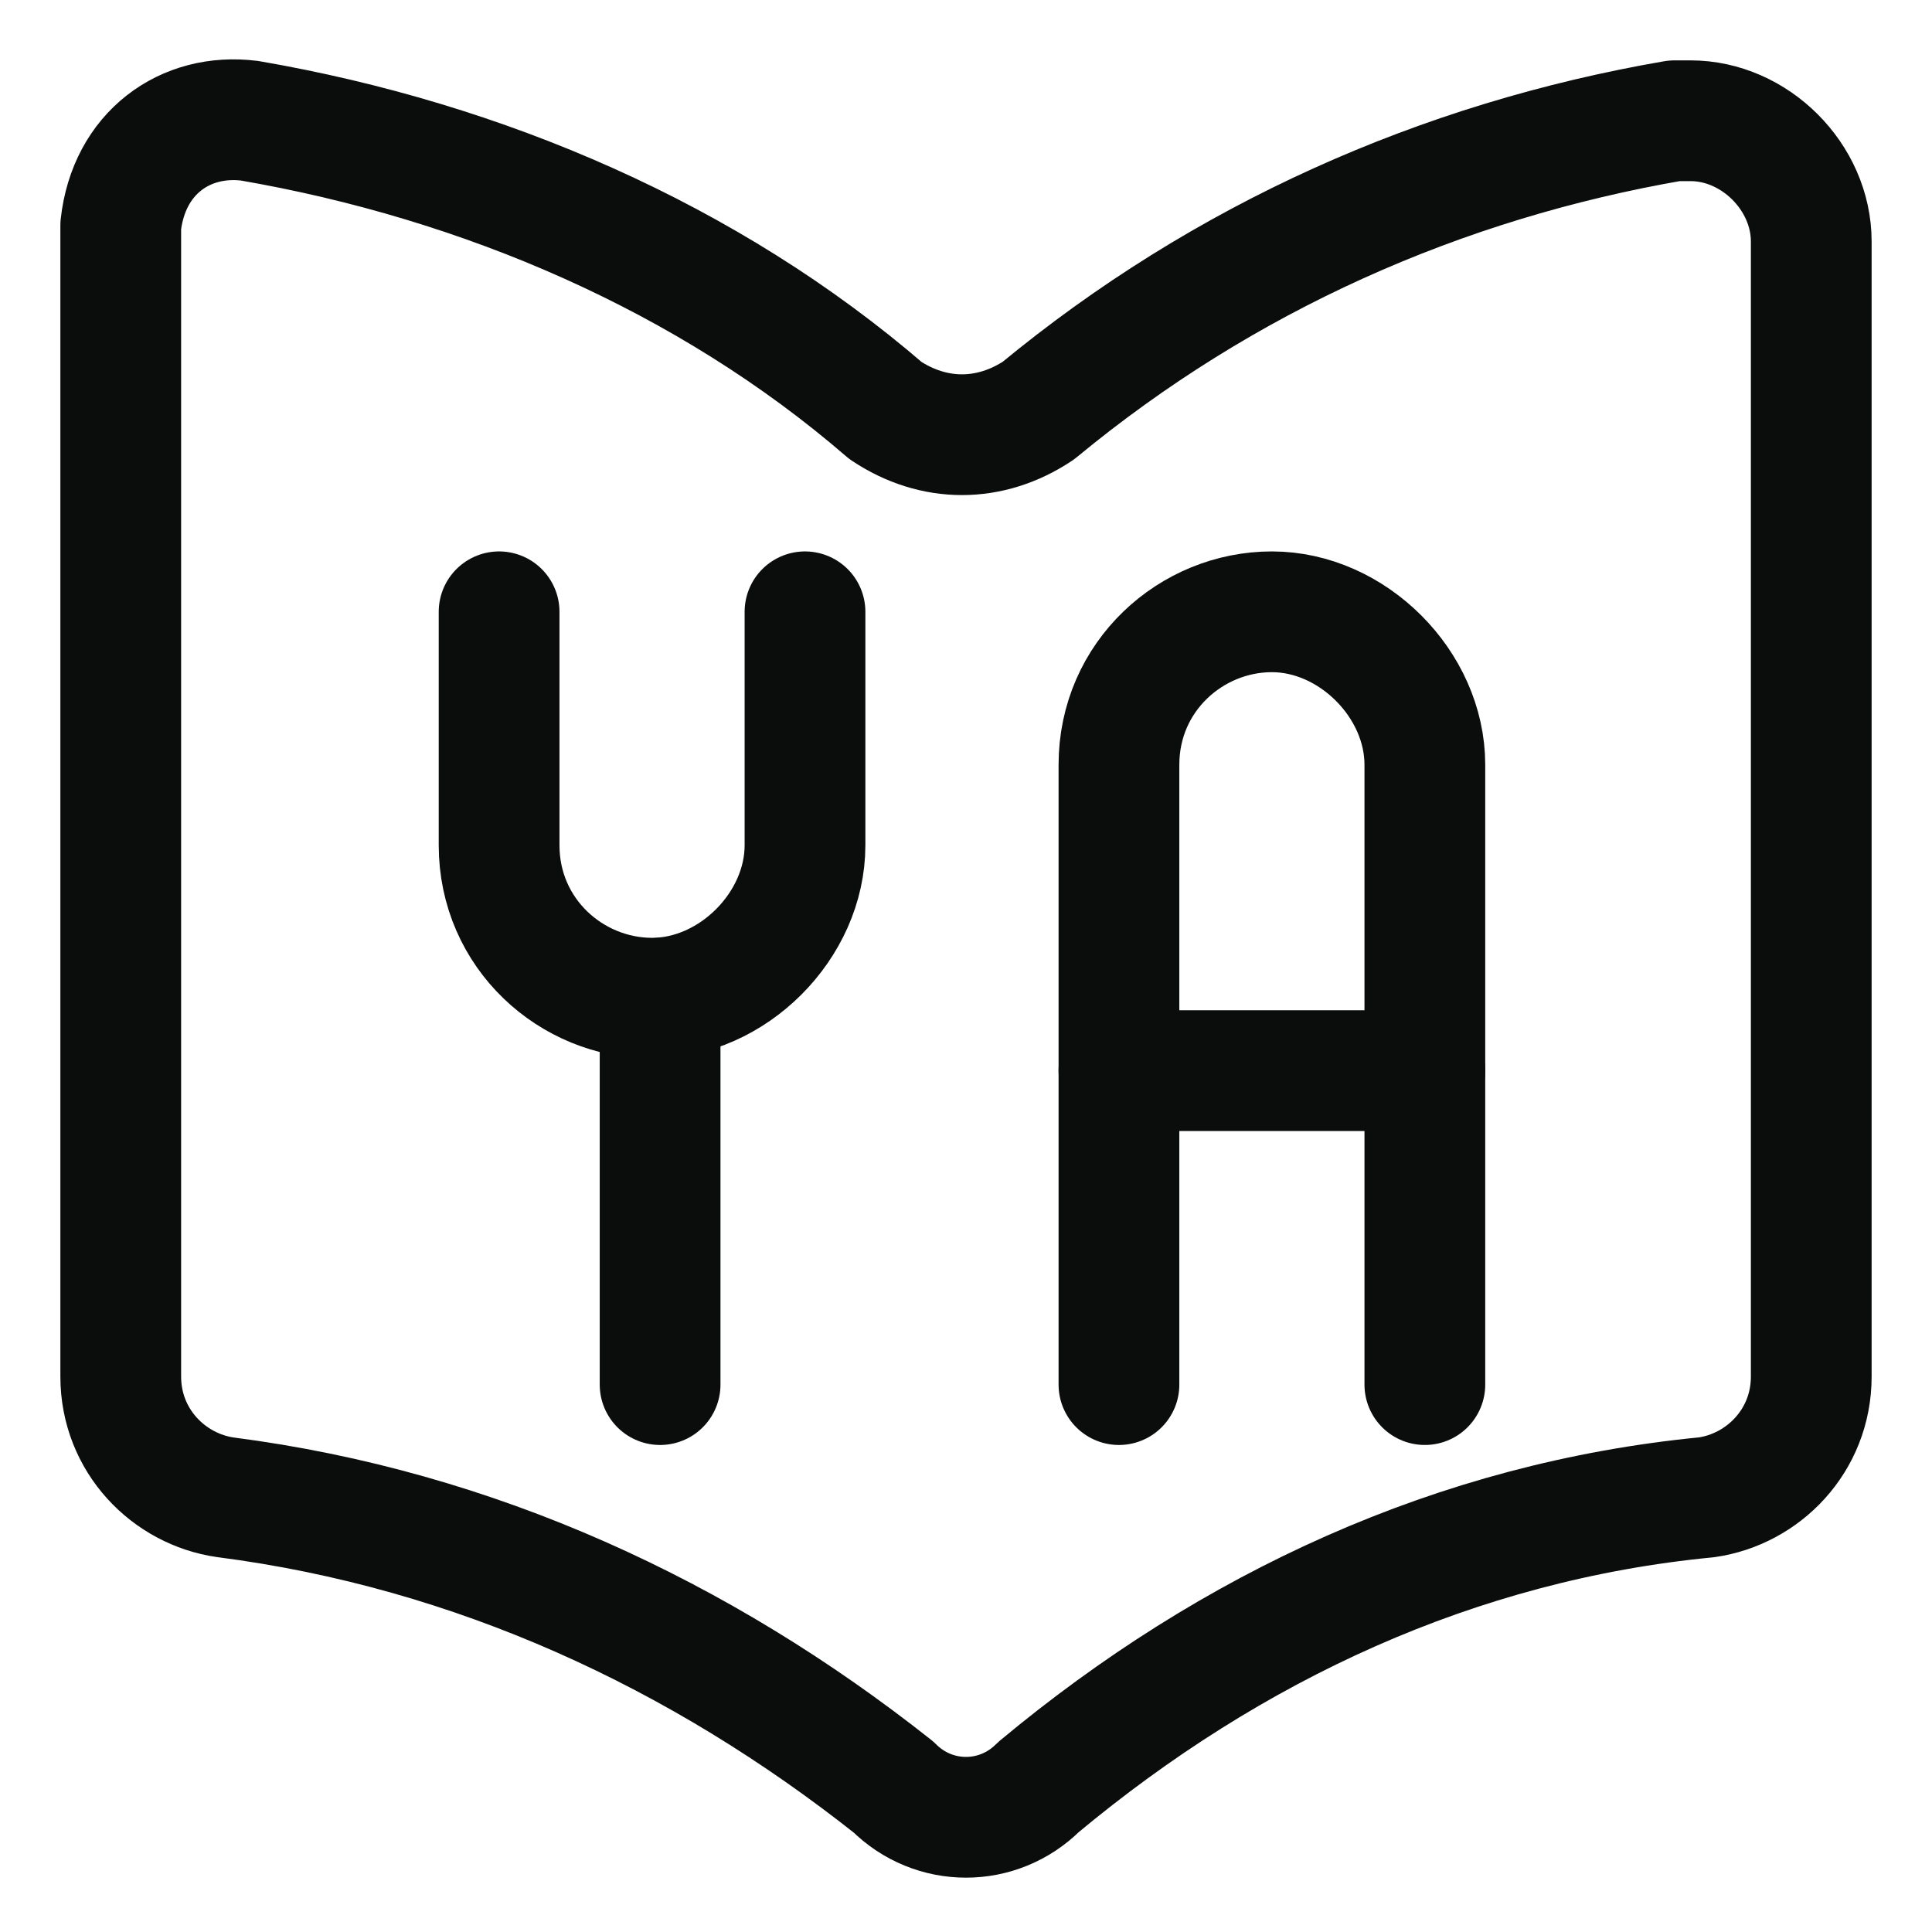 <?xml version="1.0" encoding="utf-8"?>
<!-- Generator: Adobe Illustrator 28.1.0, SVG Export Plug-In . SVG Version: 6.00 Build 0)  -->
<svg version="1.1" id="Layer_1" xmlns="http://www.w3.org/2000/svg" xmlns:xlink="http://www.w3.org/1999/xlink" x="0px" y="0px"
	 viewBox="0 0 24 24" style="enable-background:new 0 0 24 24;" xml:space="preserve">
<style type="text/css">
	.st0{fill:none;stroke:#0B0C0C;stroke-width:1.5;stroke-linecap:round;stroke-linejoin:round;}
</style>
<g>
	<path class="st0" d="M12.9,22.2c2.4-2,5.2-3.3,8.3-3.6c0.7-0.1,1.3-0.7,1.3-1.5V3c0-0.8-0.7-1.5-1.5-1.5c-0.1,0-0.1,0-0.2,0
		c-2.9,0.5-5.6,1.7-7.9,3.6c-0.6,0.4-1.3,0.4-1.9,0C8.8,3.2,6,2,3.1,1.5C2.3,1.4,1.6,1.9,1.5,2.8c0,0.1,0,0.1,0,0.2v14.1
		c0,0.8,0.6,1.4,1.3,1.5c3.1,0.4,5.9,1.7,8.3,3.6C11.6,22.7,12.4,22.7,12.9,22.2z"/>
	<g>
		<path class="st0" d="M13.9,17.2V9.5c0-1.1,0.9-1.9,1.9-1.9s1.9,0.9,1.9,1.9v7.7"/>
		<path class="st0" d="M13.9,13.3h3.8"/>
		<g>
			<path class="st0" d="M6.2,7.6v2.9c0,1.1,0.9,1.9,1.9,1.9s1.9-0.9,1.9-1.9V7.6"/>
			<path class="st0" d="M8.2,12.4v4.8"/>
		</g>
	</g>
</g>
</svg>
